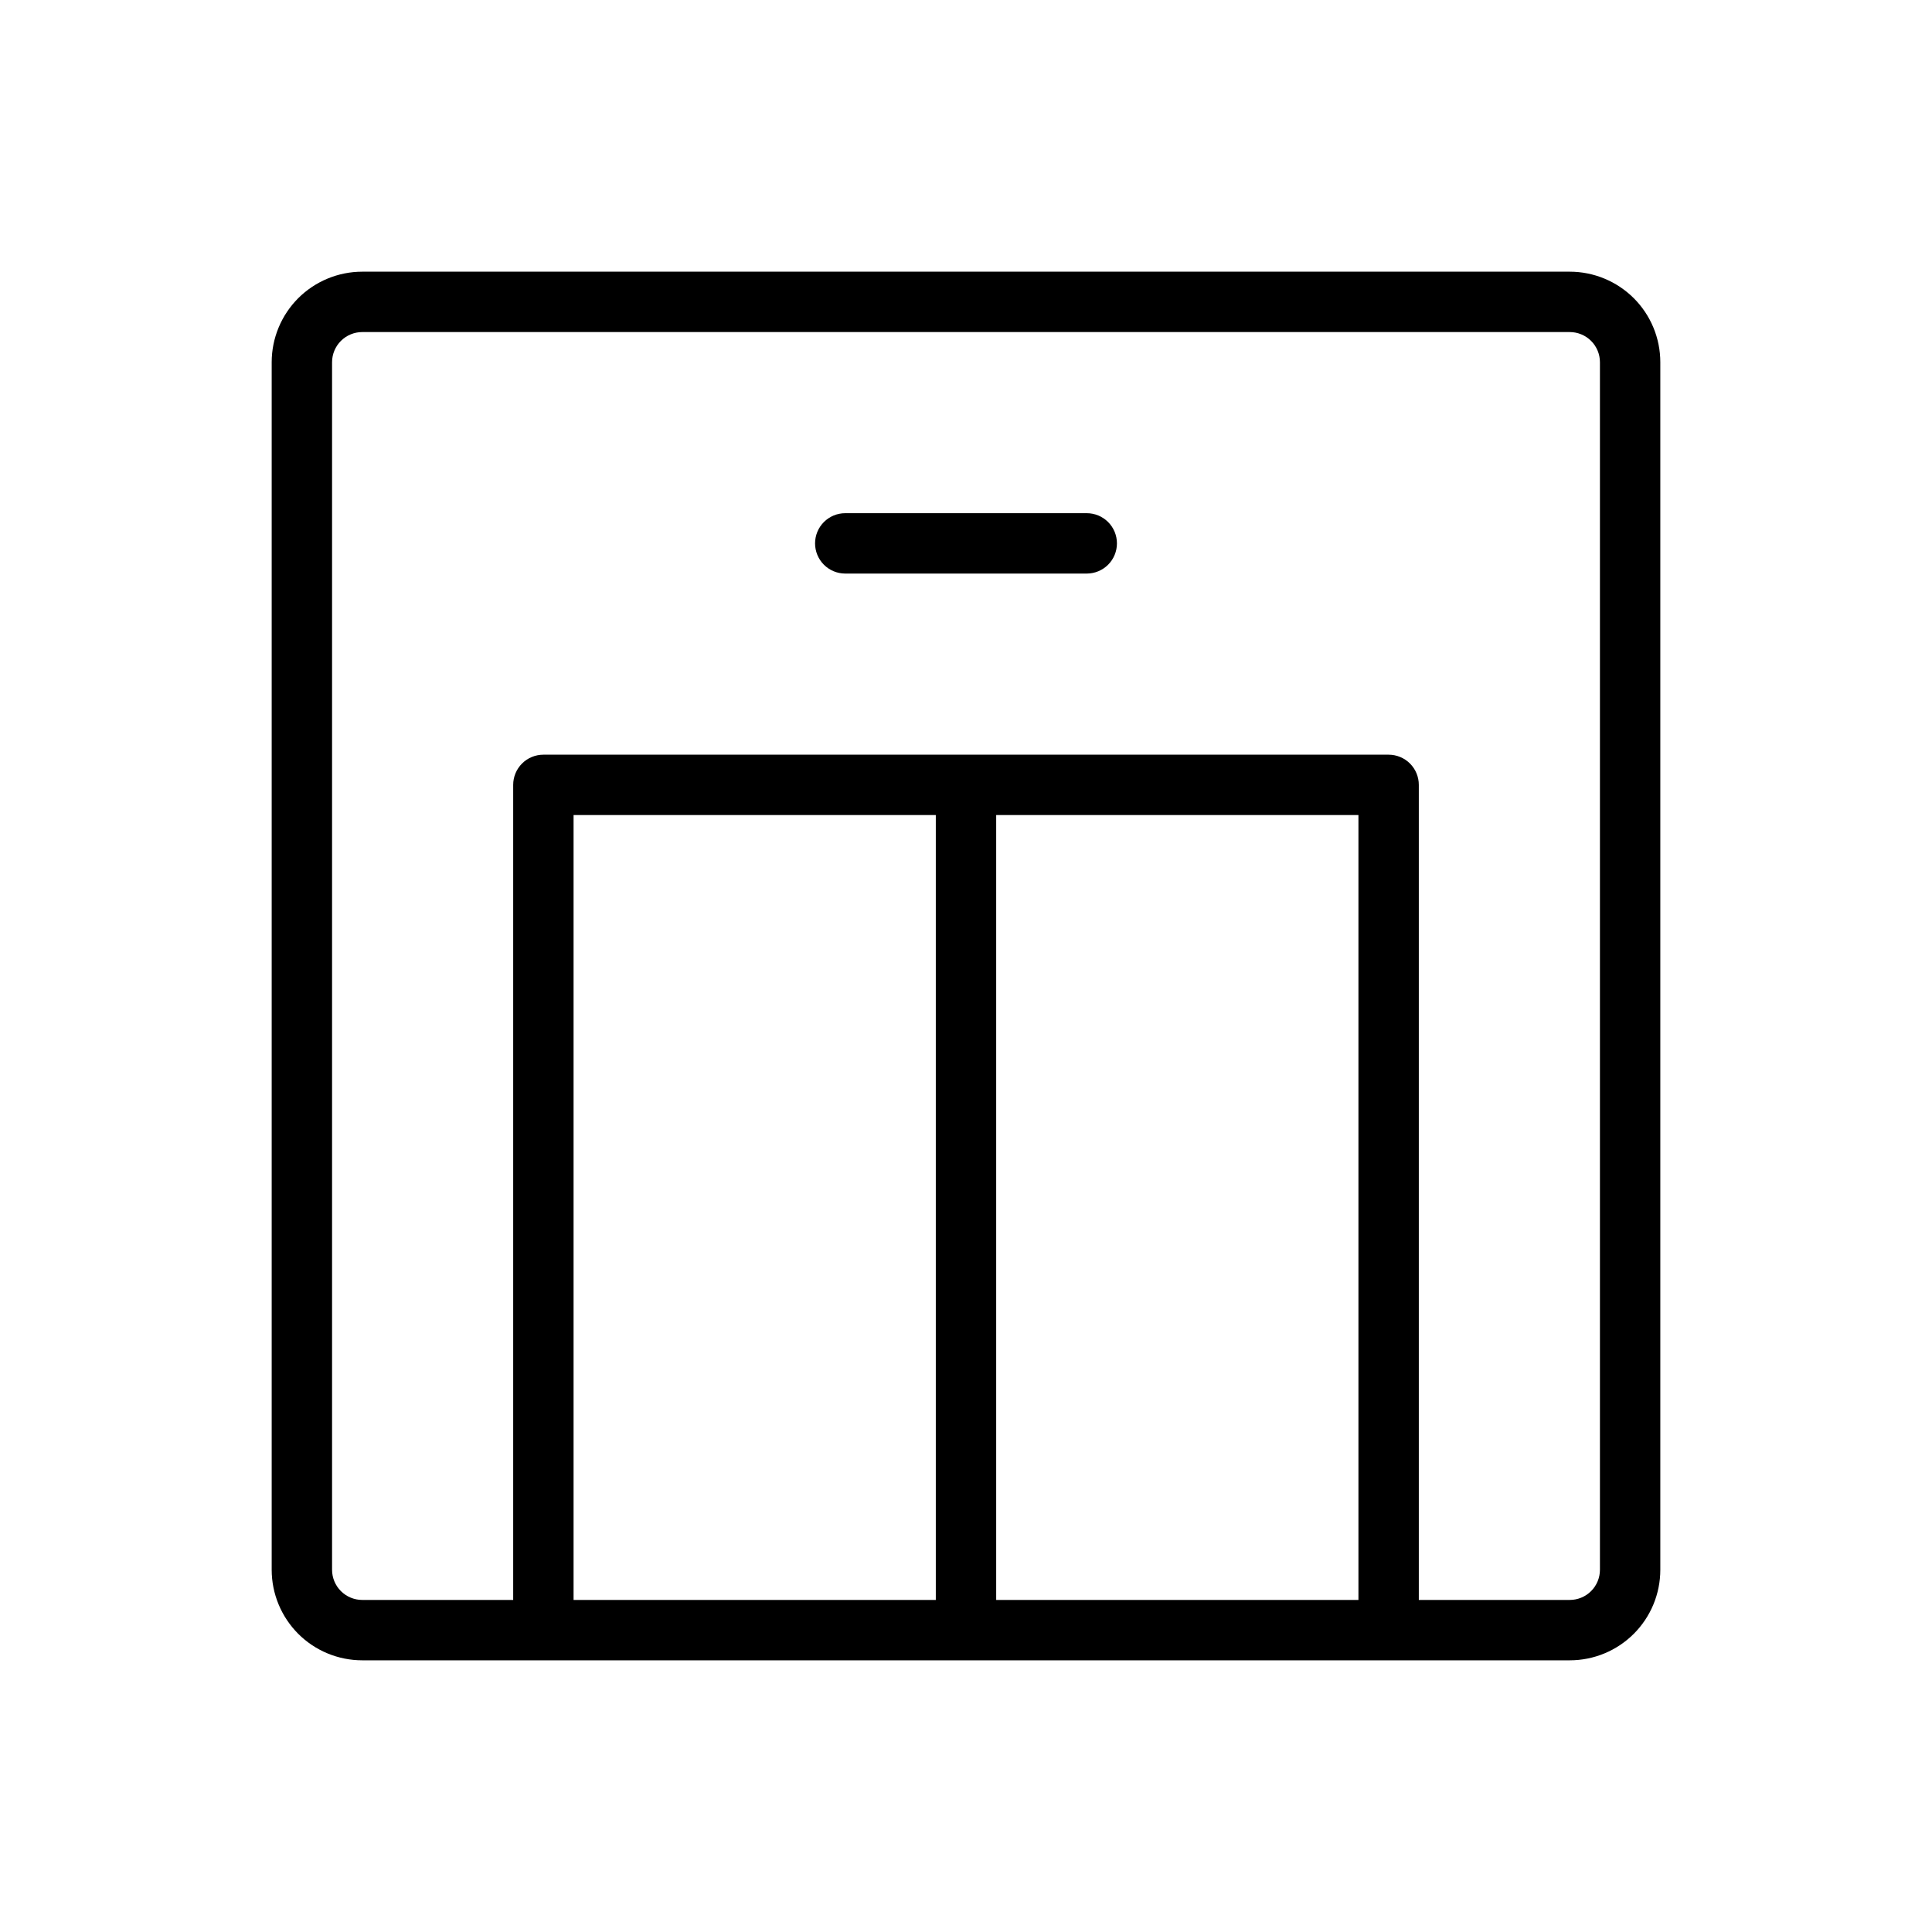 <svg width="40" height="40" viewBox="0 0 40 40" fill="none" xmlns="http://www.w3.org/2000/svg">
<g id="Icon/Elevator">
<path id="Vector" d="M32.5 5.625H7.5C7.003 5.625 6.526 5.823 6.174 6.174C5.823 6.526 5.625 7.003 5.625 7.5V32.5C5.625 32.997 5.823 33.474 6.174 33.826C6.526 34.178 7.003 34.375 7.5 34.375H32.5C32.997 34.375 33.474 34.178 33.826 33.826C34.178 33.474 34.375 32.997 34.375 32.5V7.5C34.375 7.003 34.178 6.526 33.826 6.174C33.474 5.823 32.997 5.625 32.5 5.625ZM28.125 16.875V33.125H20.625V16.875H28.125ZM19.375 33.125H11.875V16.875H19.375V33.125ZM33.125 32.5C33.125 32.666 33.059 32.825 32.942 32.942C32.825 33.059 32.666 33.125 32.5 33.125H29.375V16.25C29.375 16.084 29.309 15.925 29.192 15.808C29.075 15.691 28.916 15.625 28.75 15.625H11.25C11.084 15.625 10.925 15.691 10.808 15.808C10.691 15.925 10.625 16.084 10.625 16.25V33.125H7.5C7.334 33.125 7.175 33.059 7.058 32.942C6.941 32.825 6.875 32.666 6.875 32.5V7.5C6.875 7.334 6.941 7.175 7.058 7.058C7.175 6.941 7.334 6.875 7.5 6.875H32.5C32.666 6.875 32.825 6.941 32.942 7.058C33.059 7.175 33.125 7.334 33.125 7.5V32.5ZM23.125 11.25C23.125 11.416 23.059 11.575 22.942 11.692C22.825 11.809 22.666 11.875 22.5 11.875H17.5C17.334 11.875 17.175 11.809 17.058 11.692C16.941 11.575 16.875 11.416 16.875 11.25C16.875 11.084 16.941 10.925 17.058 10.808C17.175 10.691 17.334 10.625 17.5 10.625H22.5C22.666 10.625 22.825 10.691 22.942 10.808C23.059 10.925 23.125 11.084 23.125 11.25Z" fill="black"/>
</g>
</svg>
